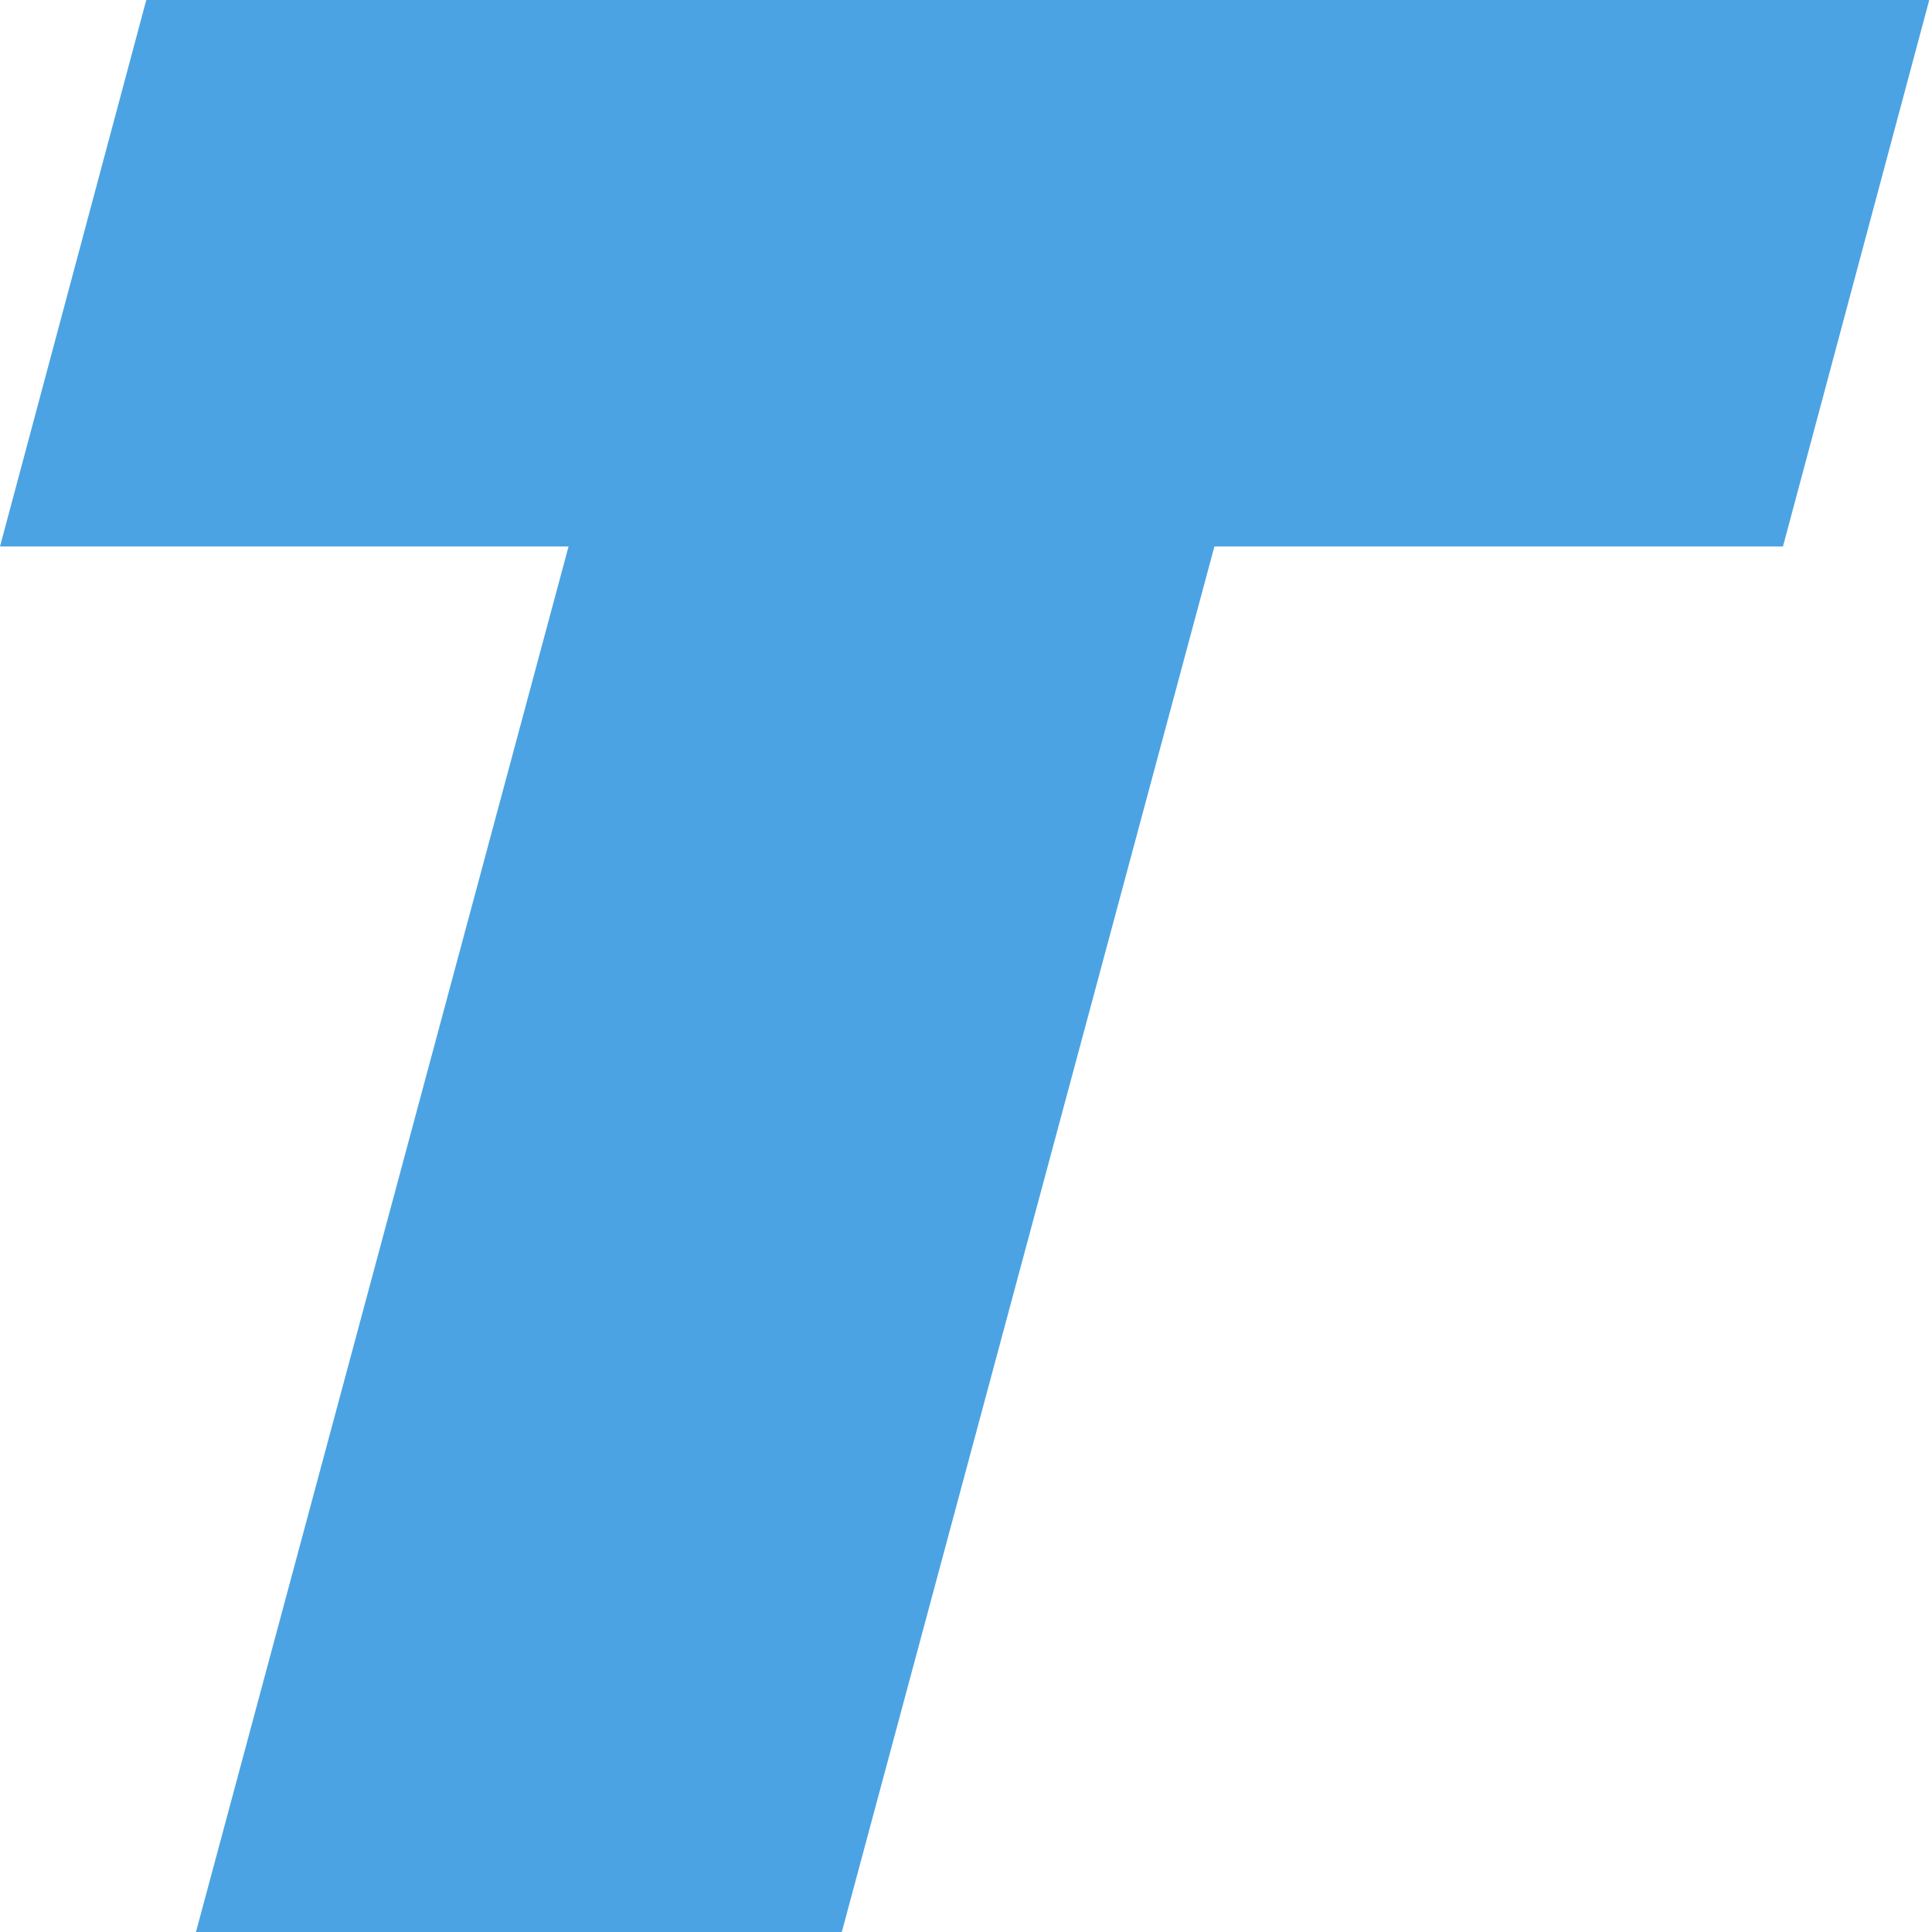 <?xml version="1.0" encoding="utf-8"?>
<svg xmlns="http://www.w3.org/2000/svg" fill="none" height="100%" overflow="visible" preserveAspectRatio="none" style="display: block;" viewBox="0 0 105 105" width="100%">
<path d="M10.65 105L30.9 29.7H0L7.95 0H104.85L96.9 29.7H66L45.75 105H10.65Z" fill="#4BA3E3" id="Vector"/>
</svg>